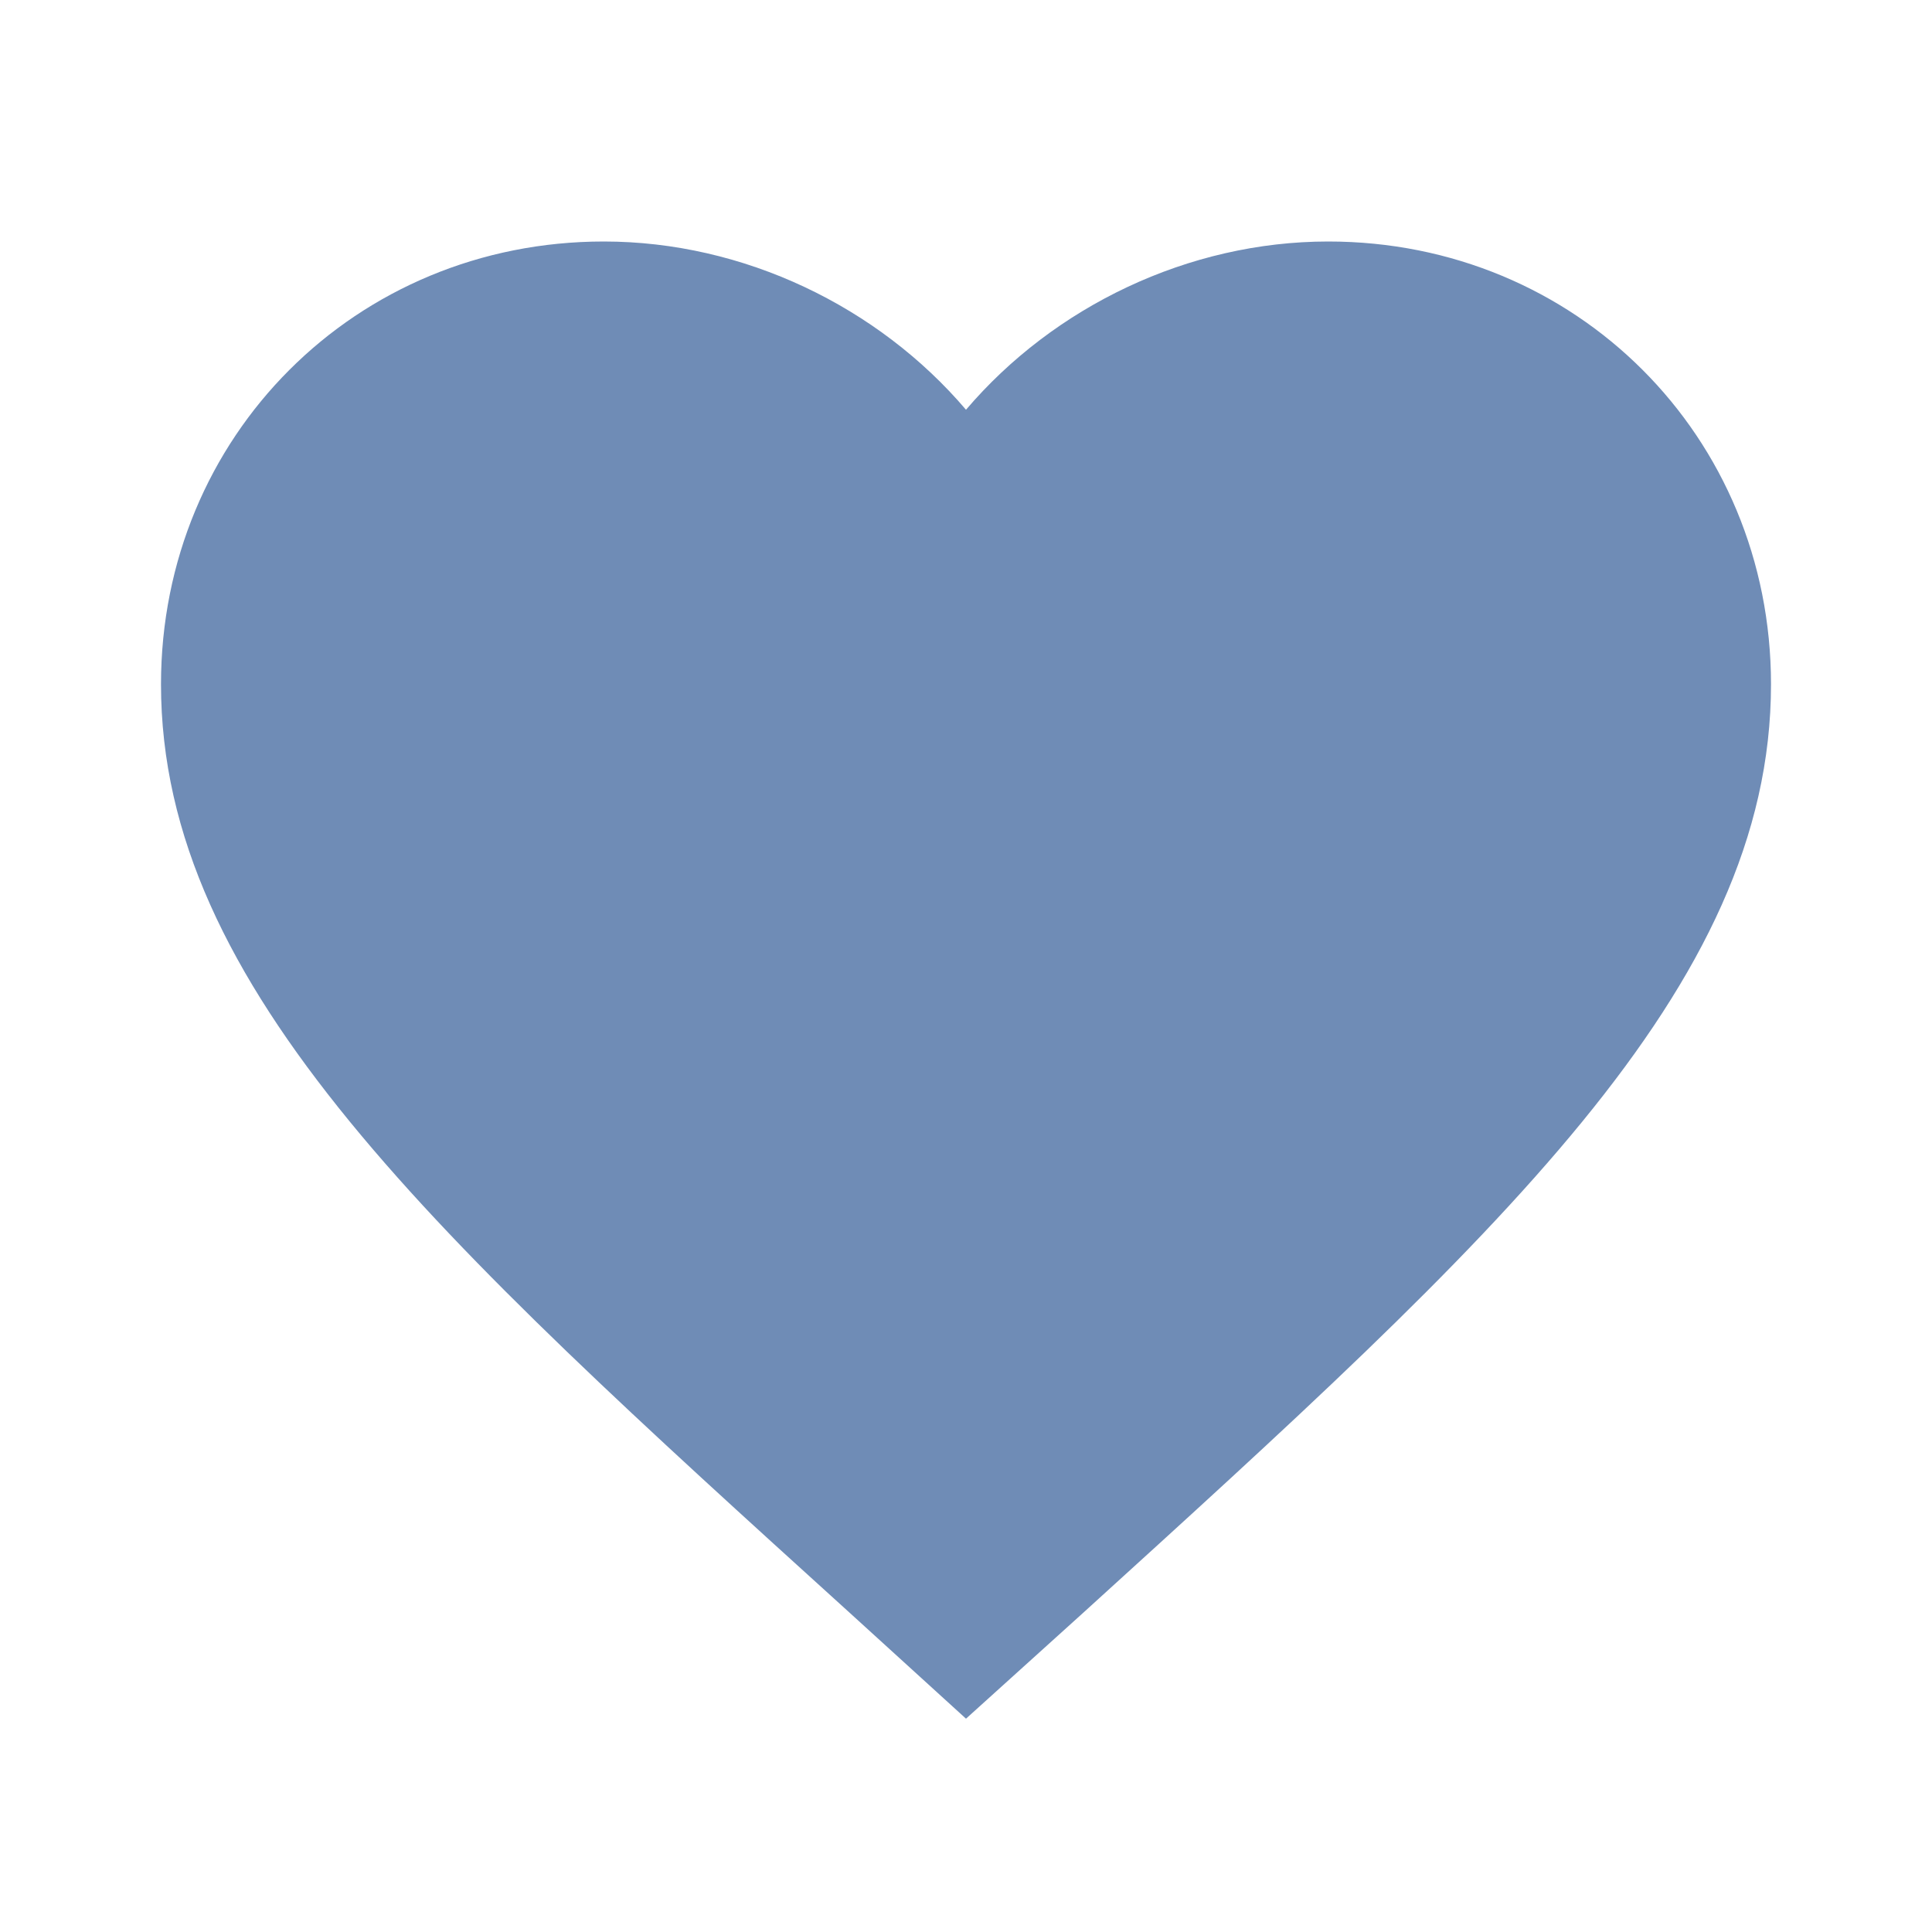 <svg xmlns="http://www.w3.org/2000/svg" viewBox="0 0 24 24">
    <path
      d="M12 21.35l-1.45-1.32C5.4 15.36 2 12.28 2 8.5 
         2 5.42 4.42 3 7.5 3c1.74 0 3.41 0.81 4.5 2.09
         C13.09 3.81 14.76 3 16.5 3
         19.58 3 22 5.42 22 8.5
         c0 3.78-3.4 6.86-8.55 11.54L12 21.35z"
      fill="#6F8CB6"
    />
</svg>
